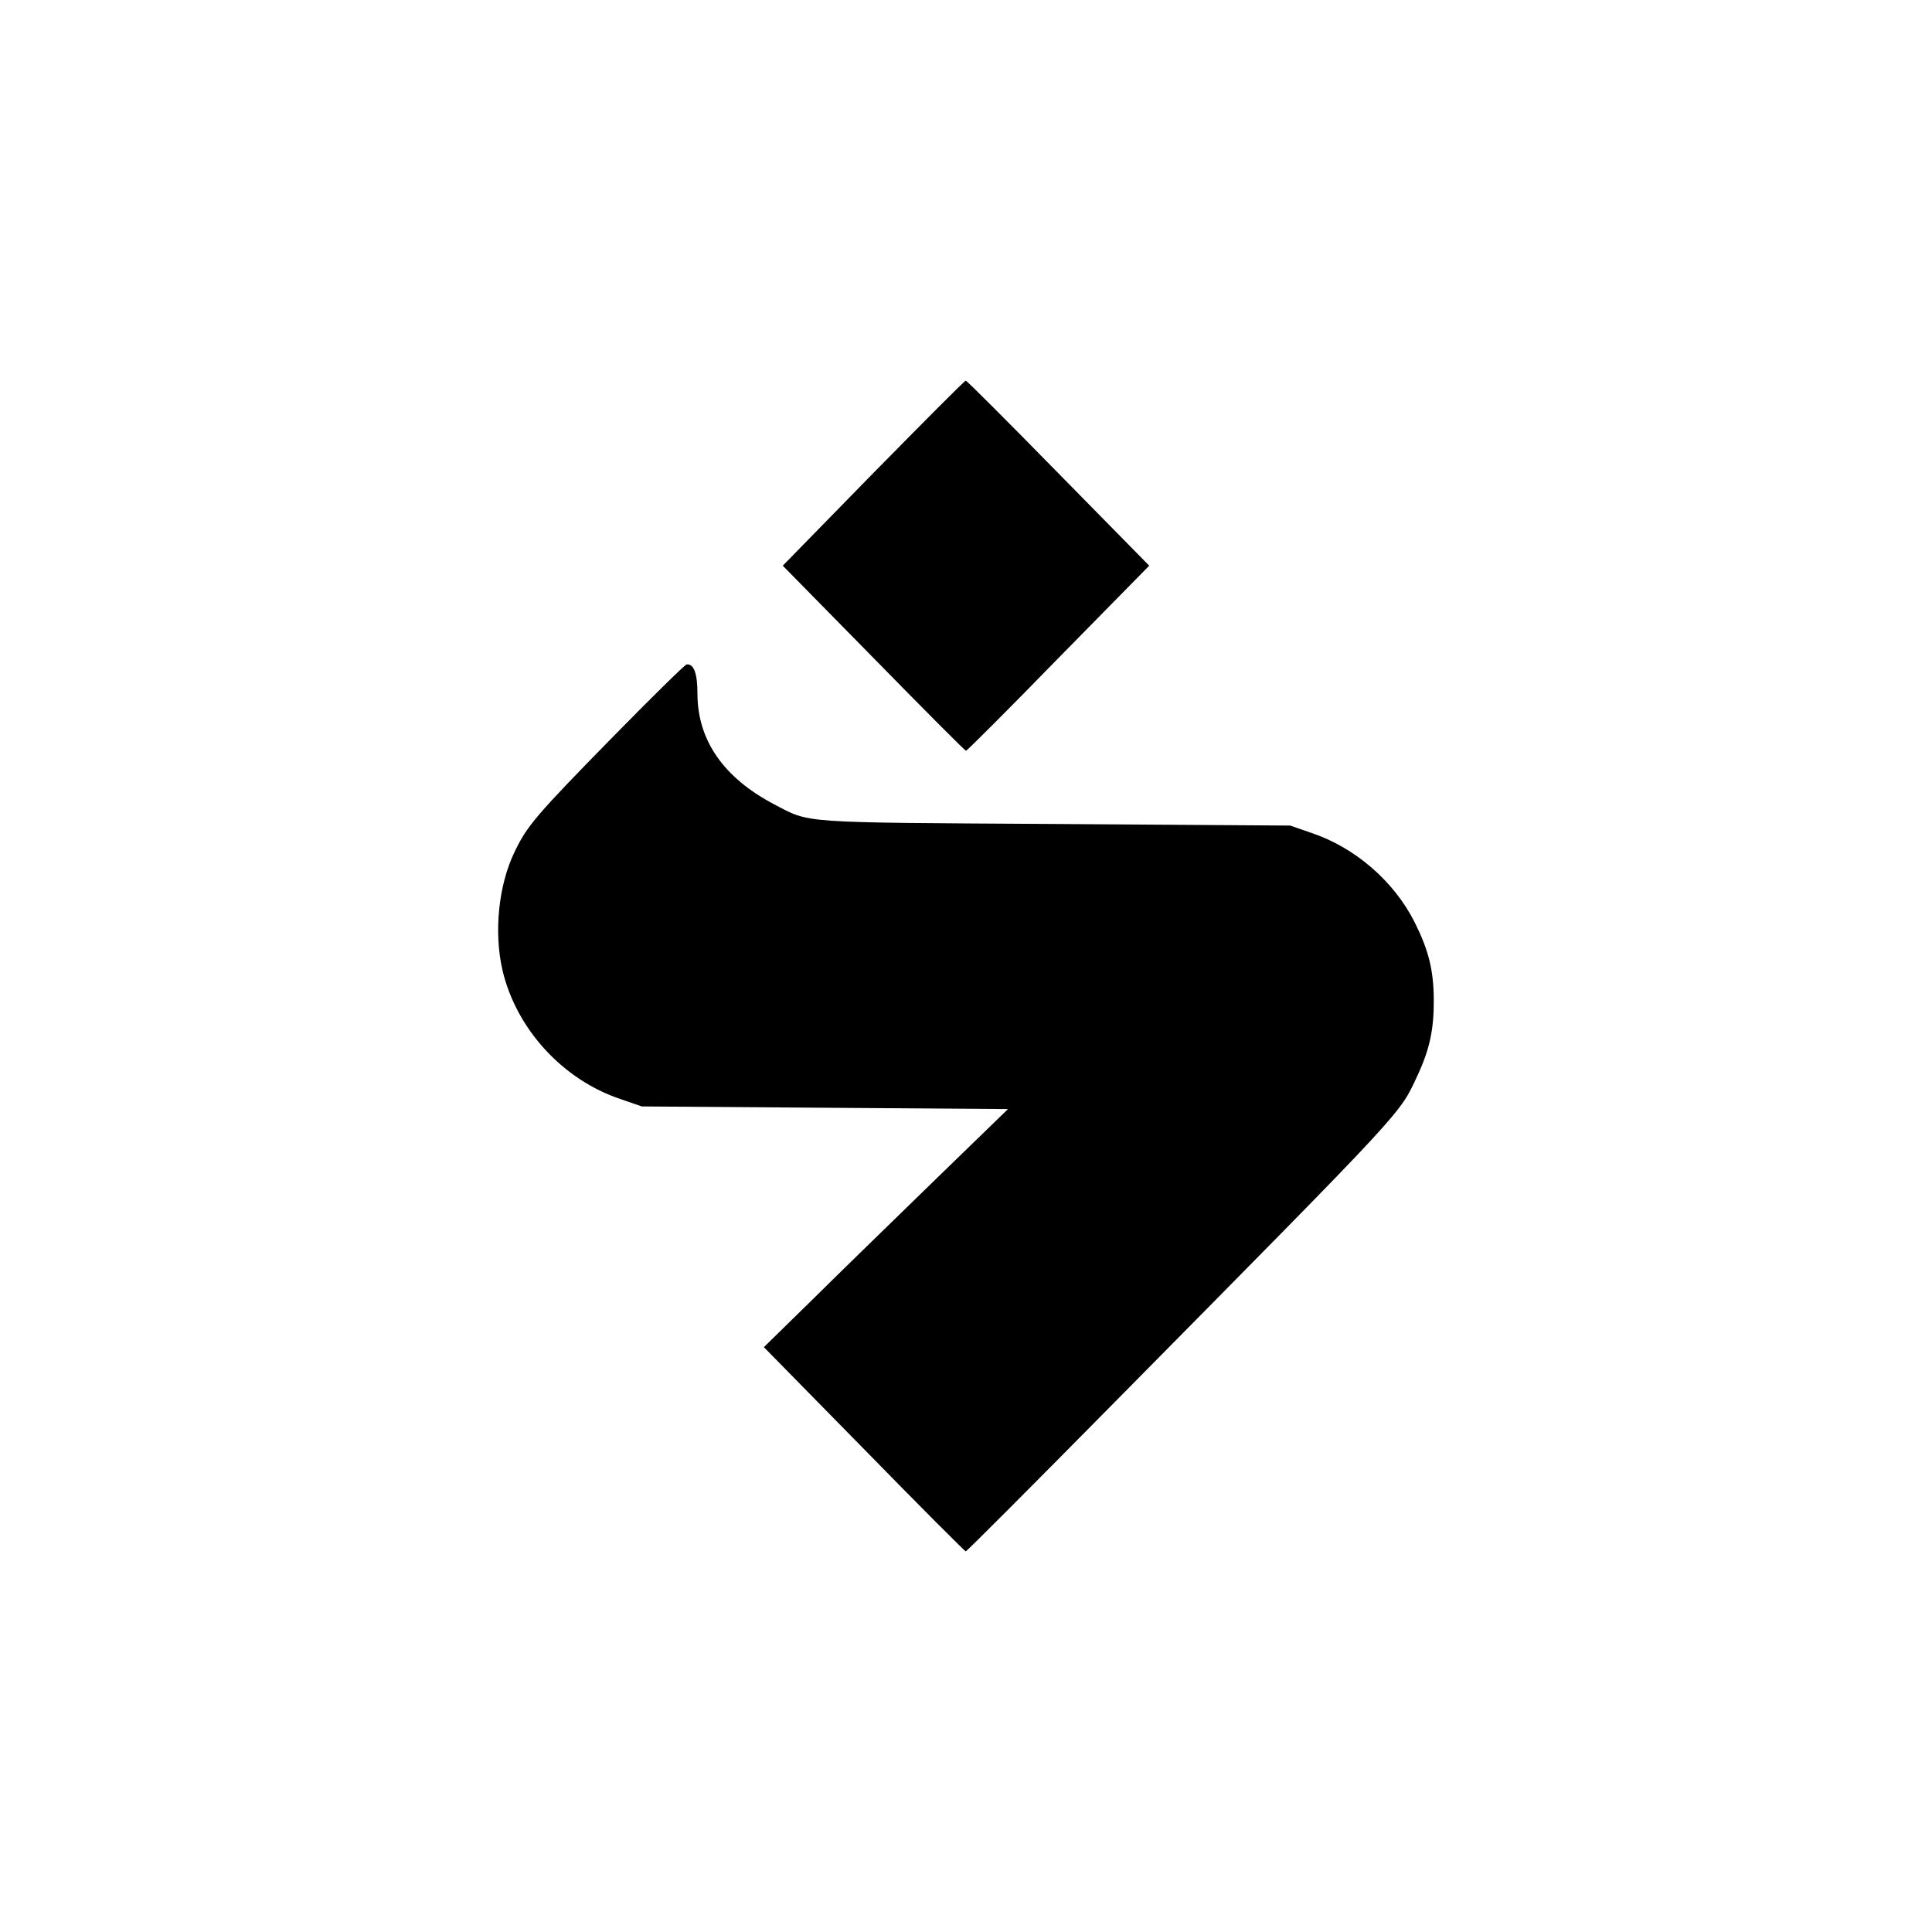 <?xml version="1.0" standalone="no"?>
<!DOCTYPE svg PUBLIC "-//W3C//DTD SVG 20010904//EN"
 "http://www.w3.org/TR/2001/REC-SVG-20010904/DTD/svg10.dtd">
<svg version="1.0" xmlns="http://www.w3.org/2000/svg"
 width="736pt" height="736pt" viewBox="0 0 736 736"
 preserveAspectRatio="xMidYMid meet">

<g transform="translate(0,736) scale(0.1,-0.1)"
fill="#000000" stroke="none">
<path d="M3327 5558 l-345 -353 346 -352 c190 -194 348 -353 352 -353 4 0 163
159 352 353 l346 352 -347 353 c-190 194 -349 353 -352 352 -4 0 -162 -159
-352 -352z"/>
<path d="M2330 4548 c-288 -294 -323 -335 -370 -434 -61 -126 -79 -305 -46
-449 52 -224 229 -418 450 -492 l81 -28 698 -5 697 -5 -272 -264 c-150 -146
-360 -350 -465 -454 l-193 -189 382 -389 c209 -214 384 -389 387 -389 4 0 258
255 567 568 1131 1145 1083 1094 1155 1247 46 100 62 175 61 290 -1 111 -20
186 -73 292 -78 155 -226 284 -393 340 l-81 28 -890 6 c-990 6 -936 2 -1076
75 -192 101 -291 243 -292 419 0 79 -13 116 -41 114 -6 0 -135 -127 -286 -281z"/>
</g>
</svg>
